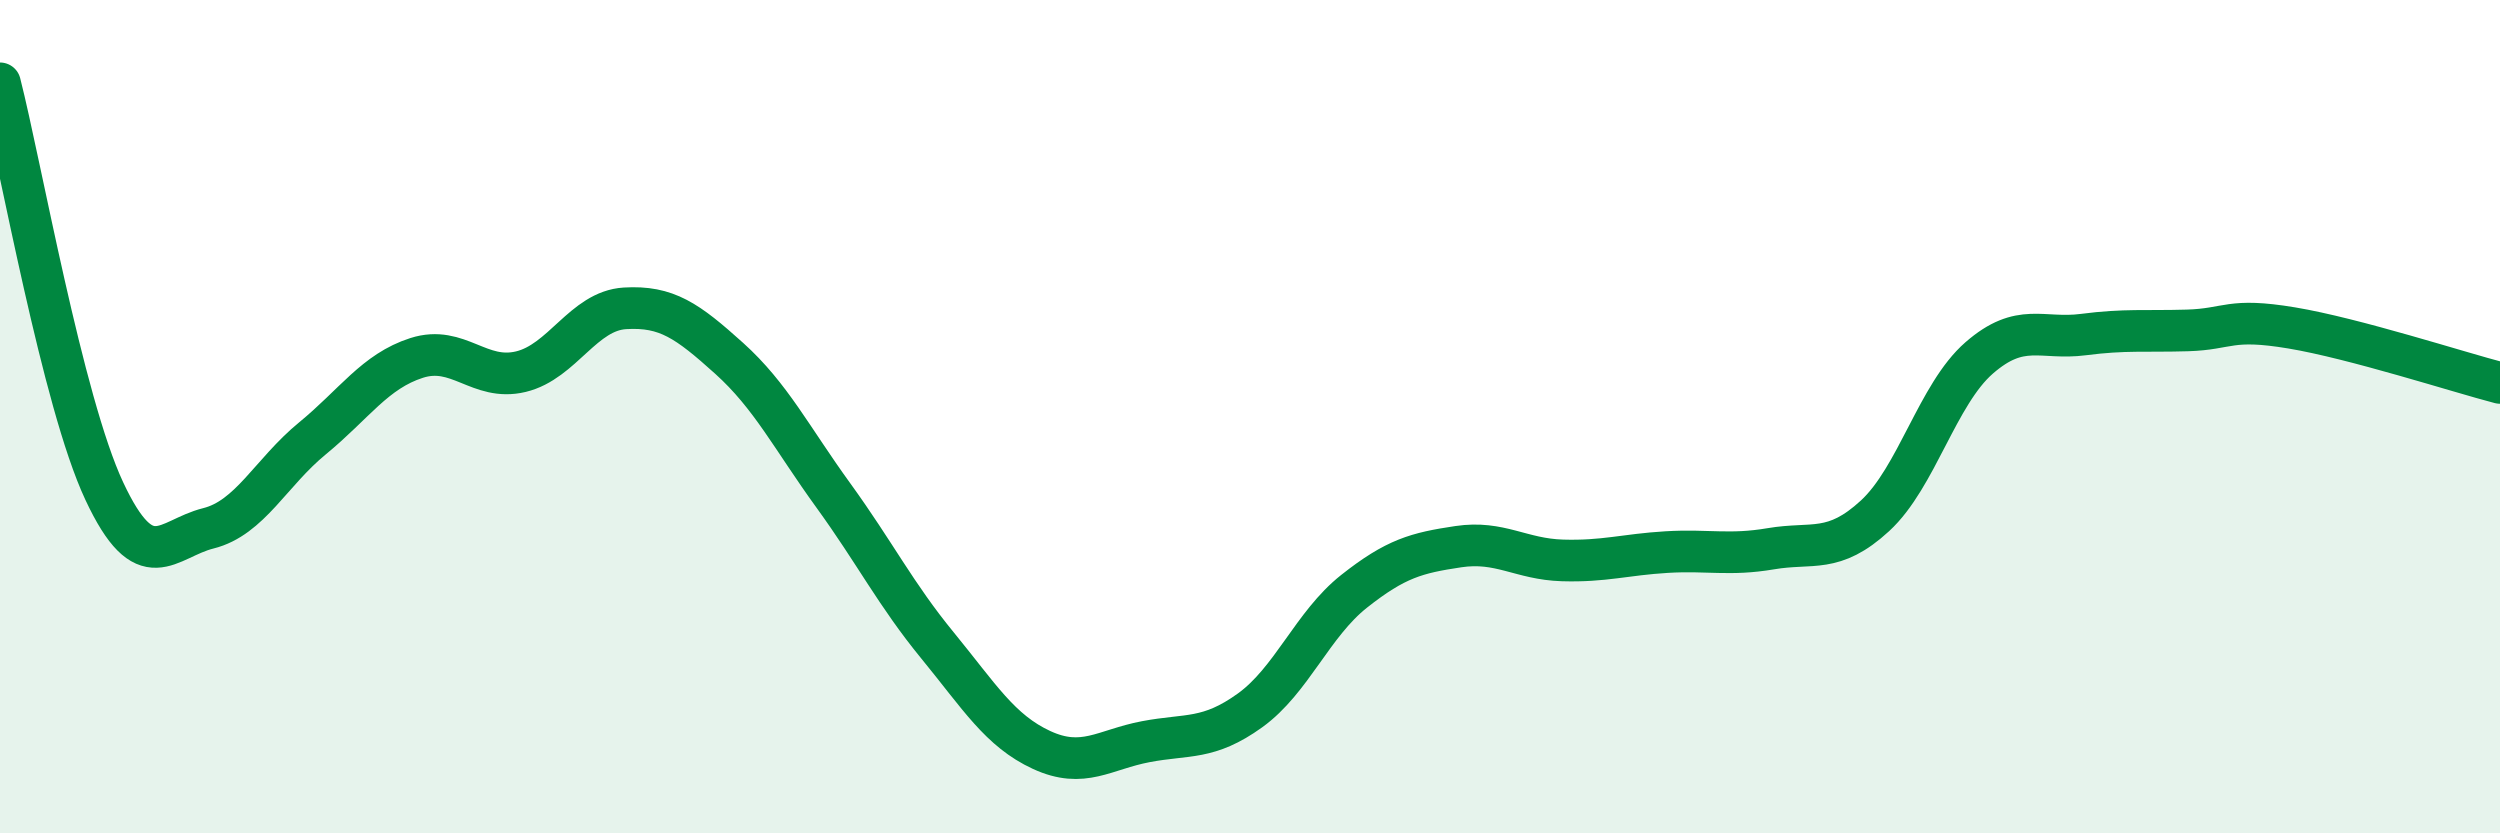 
    <svg width="60" height="20" viewBox="0 0 60 20" xmlns="http://www.w3.org/2000/svg">
      <path
        d="M 0,2 C 0.5,3.96 1.5,9.64 2.5,11.78 C 3.5,13.92 4,12.93 5,12.68 C 6,12.43 6.5,11.34 7.5,10.52 C 8.5,9.7 9,8.91 10,8.59 C 11,8.27 11.5,9.16 12.5,8.92 C 13.5,8.68 14,7.46 15,7.4 C 16,7.34 16.5,7.7 17.5,8.6 C 18.5,9.5 19,10.51 20,11.89 C 21,13.27 21.5,14.27 22.5,15.49 C 23.5,16.71 24,17.54 25,18 C 26,18.46 26.5,17.99 27.5,17.8 C 28.5,17.61 29,17.77 30,17.05 C 31,16.33 31.5,14.98 32.5,14.19 C 33.5,13.4 34,13.27 35,13.12 C 36,12.97 36.5,13.42 37.5,13.45 C 38.5,13.48 39,13.31 40,13.25 C 41,13.19 41.5,13.34 42.5,13.17 C 43.5,13 44,13.3 45,12.38 C 46,11.46 46.5,9.46 47.5,8.59 C 48.5,7.72 49,8.16 50,8.03 C 51,7.9 51.5,7.96 52.5,7.93 C 53.5,7.9 53.5,7.62 55,7.87 C 56.5,8.12 59,8.93 60,9.19L60 20L0 20Z"
        fill="#008740"
        opacity="0.1"
        stroke-linecap="round"
        stroke-linejoin="round"
      />
      <path
        d="M 0,2 C 0.5,3.96 1.5,9.64 2.5,11.78 C 3.5,13.92 4,12.93 5,12.68 C 6,12.43 6.5,11.34 7.5,10.52 C 8.5,9.7 9,8.91 10,8.59 C 11,8.27 11.5,9.16 12.5,8.92 C 13.5,8.68 14,7.46 15,7.4 C 16,7.34 16.5,7.7 17.5,8.6 C 18.5,9.5 19,10.51 20,11.89 C 21,13.27 21.5,14.27 22.5,15.49 C 23.5,16.71 24,17.54 25,18 C 26,18.46 26.5,17.99 27.5,17.8 C 28.5,17.61 29,17.77 30,17.05 C 31,16.33 31.5,14.98 32.5,14.19 C 33.5,13.4 34,13.27 35,13.12 C 36,12.97 36.5,13.42 37.5,13.45 C 38.5,13.48 39,13.31 40,13.25 C 41,13.19 41.5,13.34 42.5,13.17 C 43.5,13 44,13.3 45,12.38 C 46,11.46 46.5,9.46 47.5,8.59 C 48.5,7.72 49,8.16 50,8.03 C 51,7.9 51.5,7.96 52.5,7.93 C 53.5,7.9 53.5,7.62 55,7.87 C 56.5,8.12 59,8.93 60,9.19"
        stroke="#008740"
        stroke-width="1"
        fill="none"
        stroke-linecap="round"
        stroke-linejoin="round"
      />
    </svg>
  